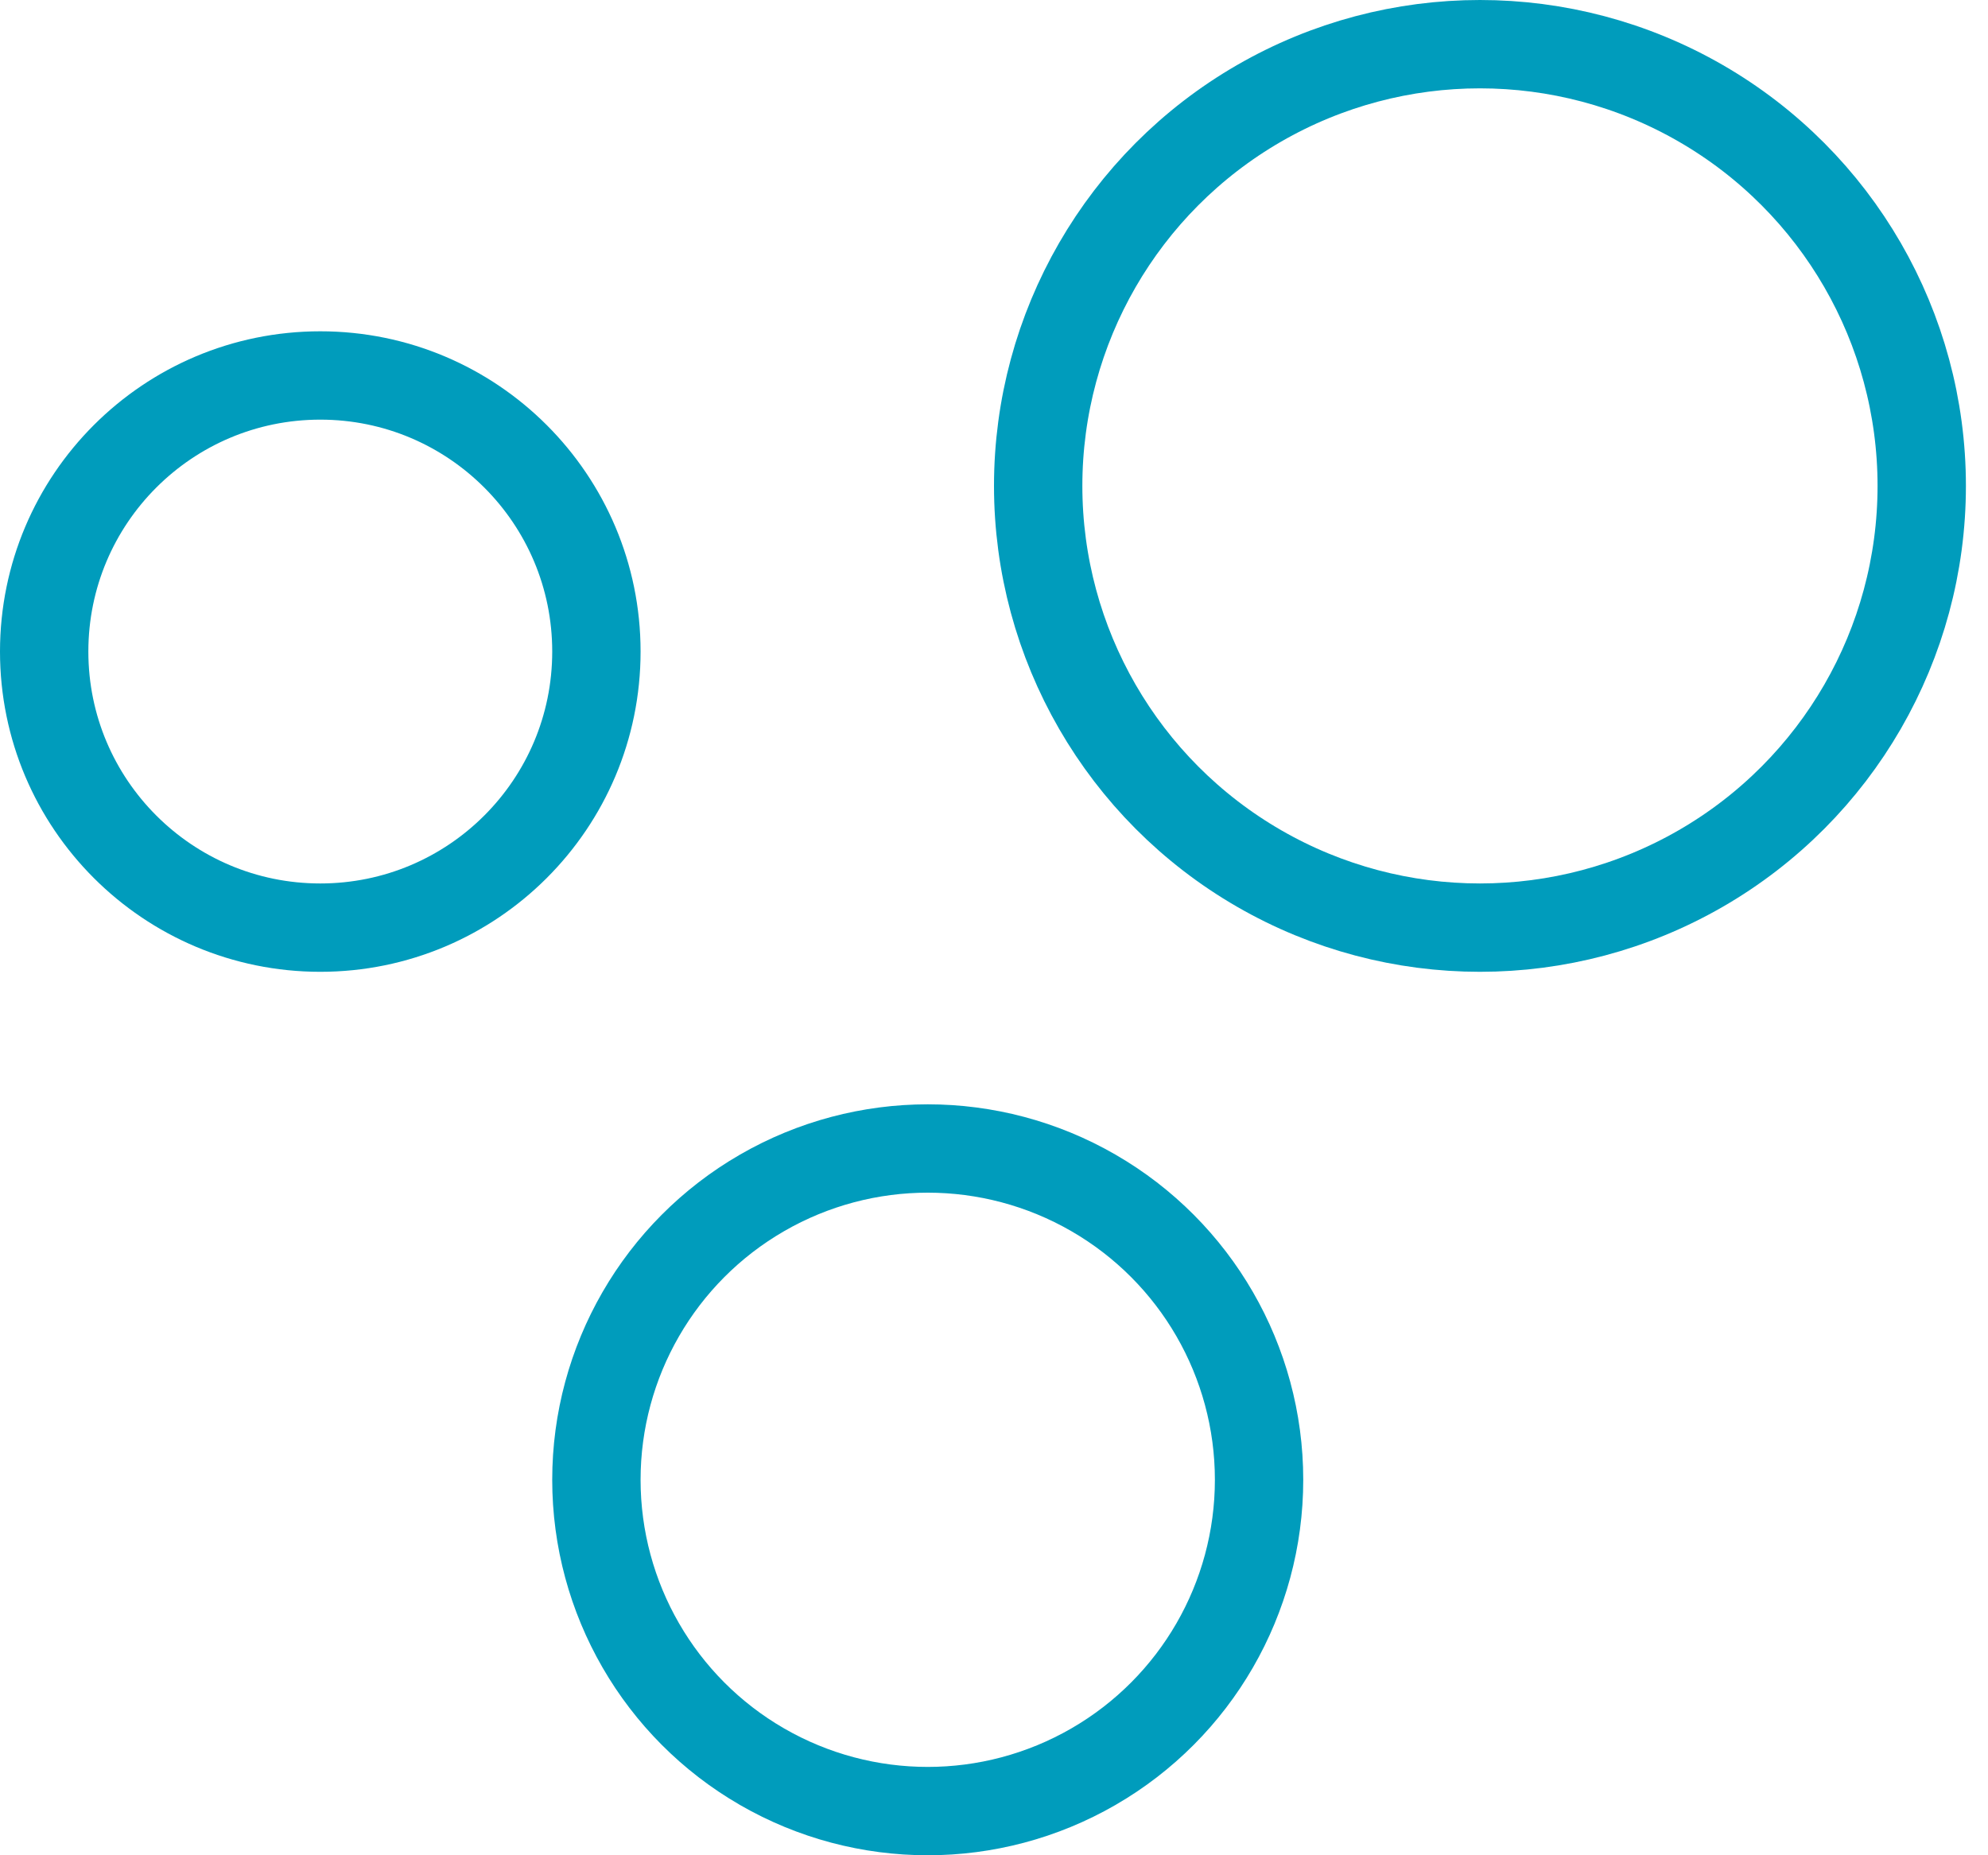 <?xml version="1.0" encoding="UTF-8"?> <svg xmlns="http://www.w3.org/2000/svg" width="45" height="42" viewBox="0 0 45 42" fill="none"><circle cx="33.5" cy="11" r="10" stroke="#009CBC" stroke-width="2"></circle><circle cx="21" cy="33.5" r="7.5" stroke="#009CBC" stroke-width="2"></circle><circle cx="7.25" cy="14.75" r="6.25" stroke="#009CBC" stroke-width="2"></circle></svg> 